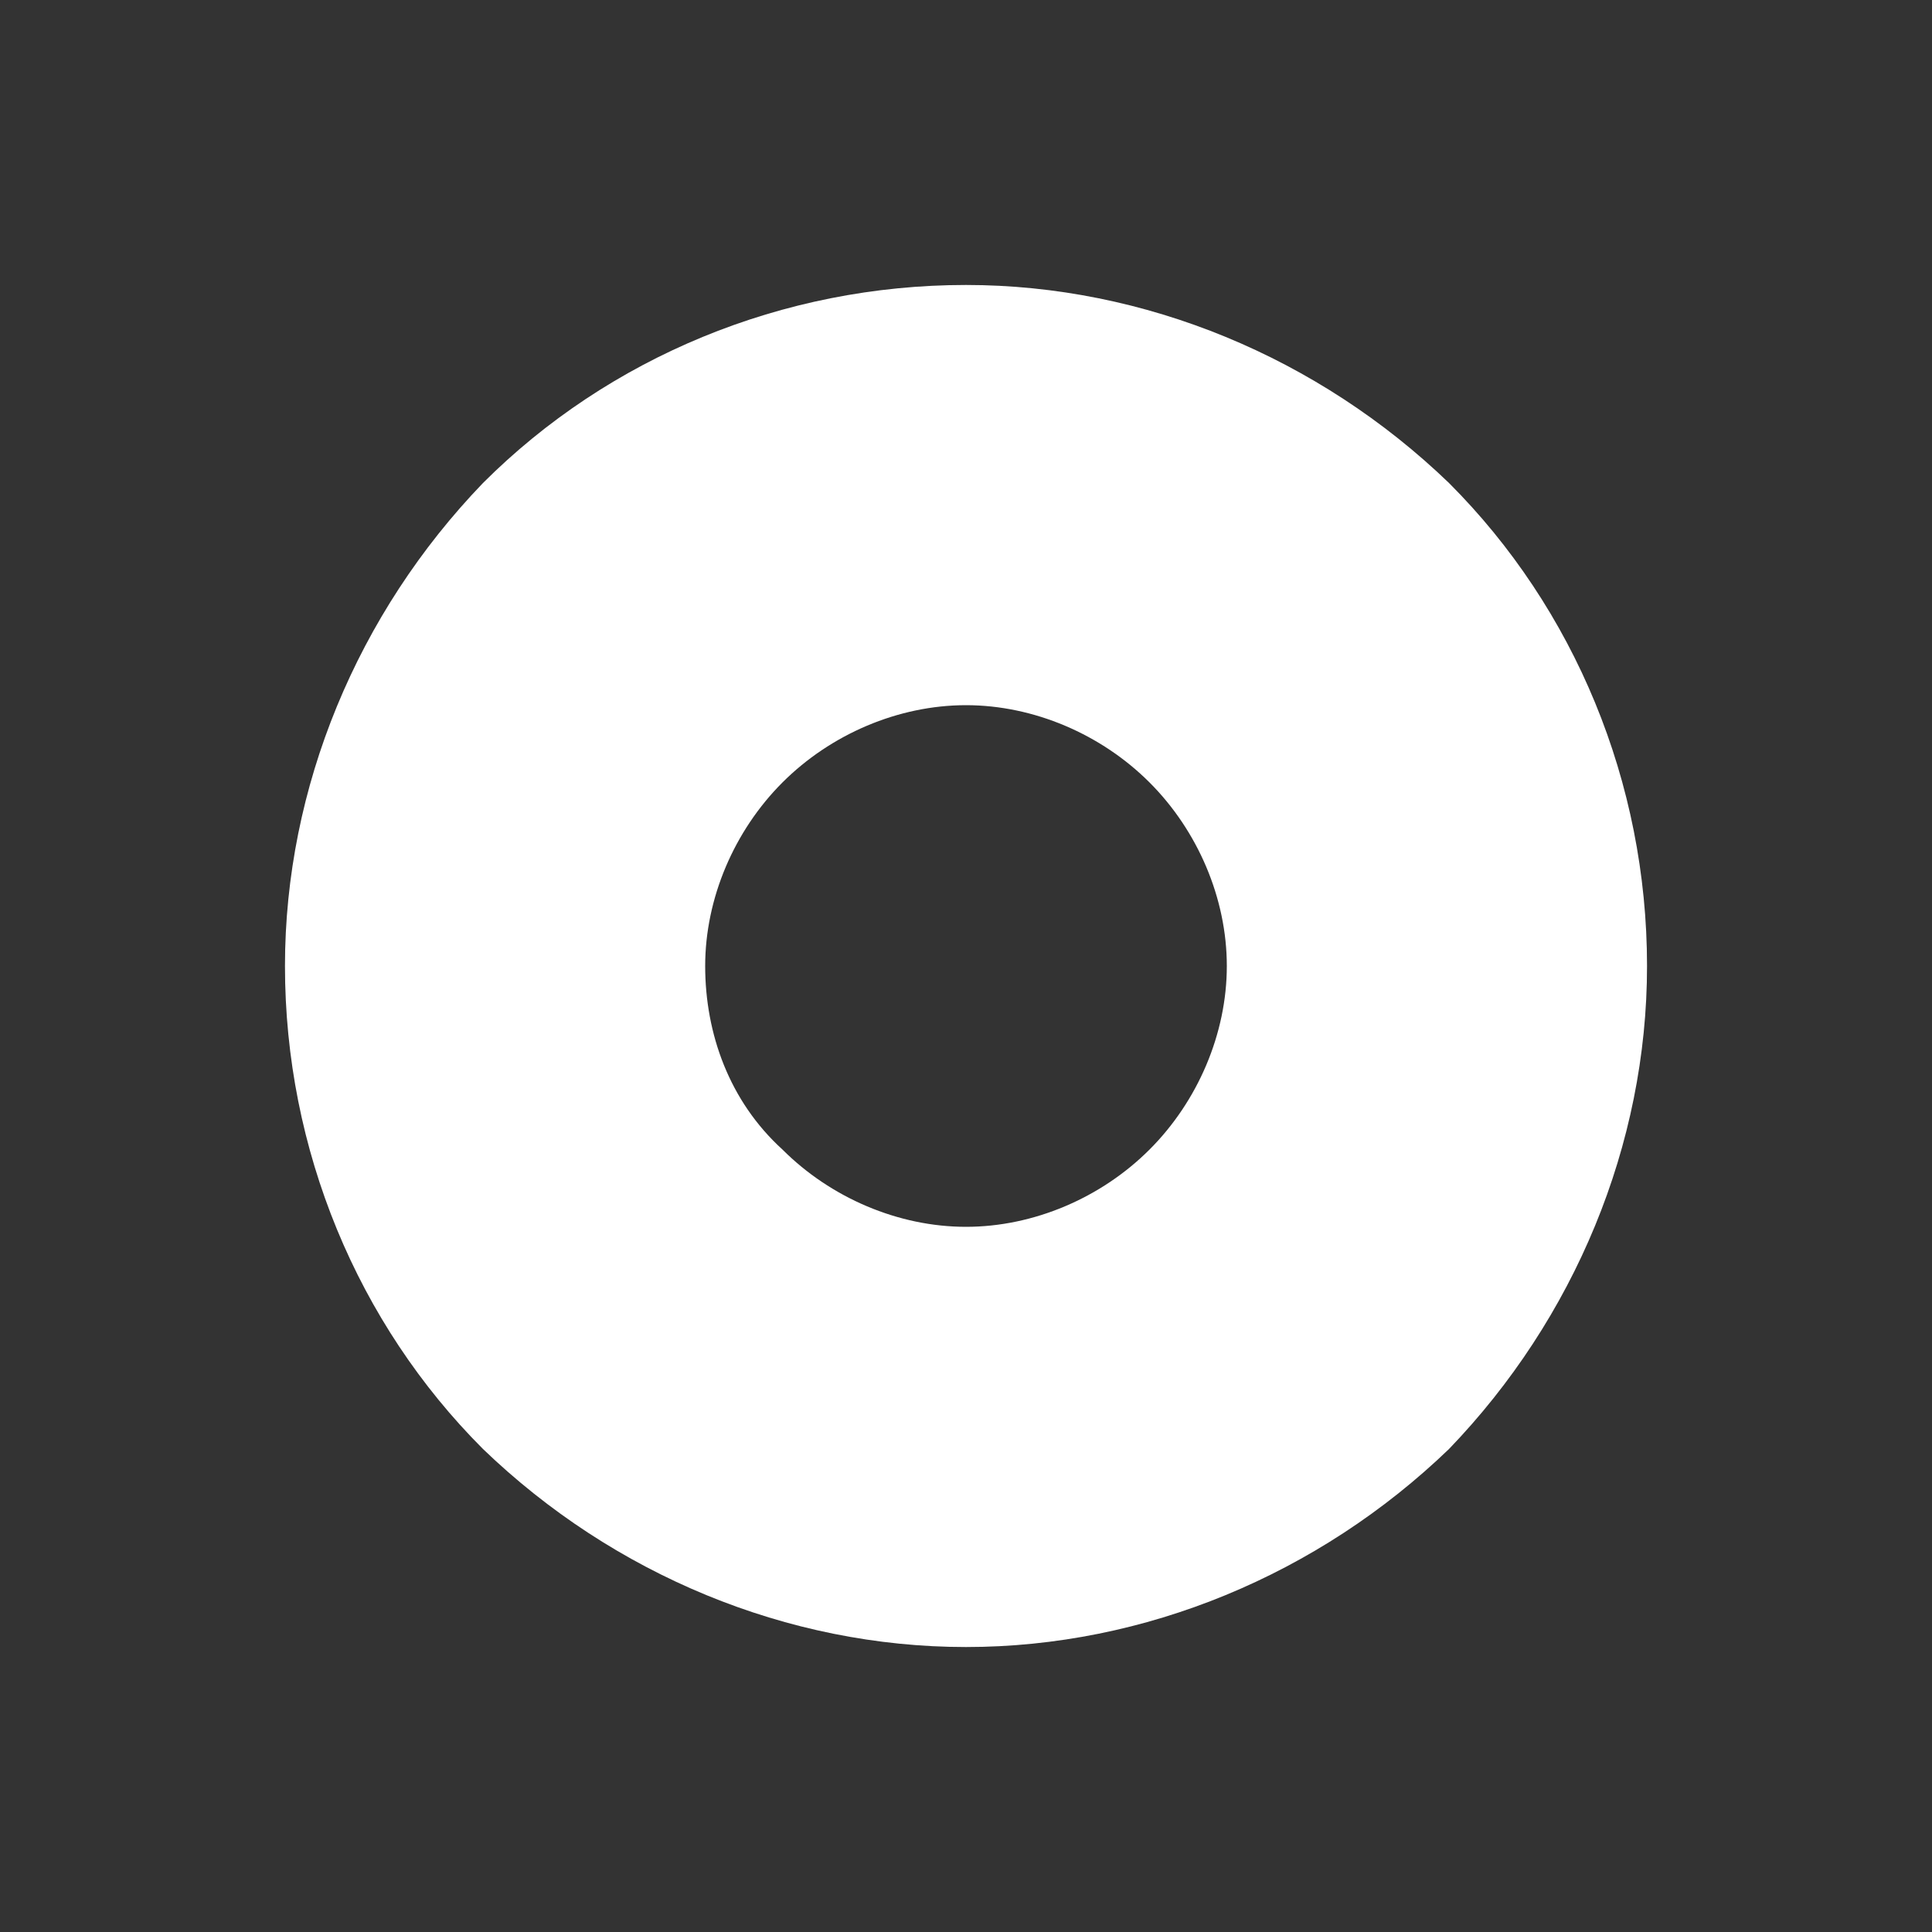 <svg xmlns="http://www.w3.org/2000/svg" viewBox="0 0 40 40" xmlns:v="https://vecta.io/nano"><rect x="0" y="0" width="40" height="40" fill="#333333" stroke="none"/><path d="M16.2 23.8c1 1 2.4 1.6 3.8 1.6s2.8-.6 3.8-1.6 1.6-2.4 1.6-3.8-.6-2.8-1.6-3.8-2.4-1.6-3.8-1.6-2.8.6-3.8 1.6-1.6 2.4-1.6 3.8.5 2.8 1.6 3.8M20 34.1c-3.7 0-7.3-1.5-10-4.1-2.6-2.6-4.1-6.2-4.1-10 0-3.7 1.5-7.3 4.1-10 2.6-2.6 6.2-4.1 10-4.1 3.7 0 7.3 1.5 10 4.1 2.6 2.6 4.1 6.2 4.1 10 0 3.7-1.5 7.3-4.1 10-2.7 2.6-6.3 4.1-10 4.1" fill-rule="evenodd" fill="#fff"/></svg>